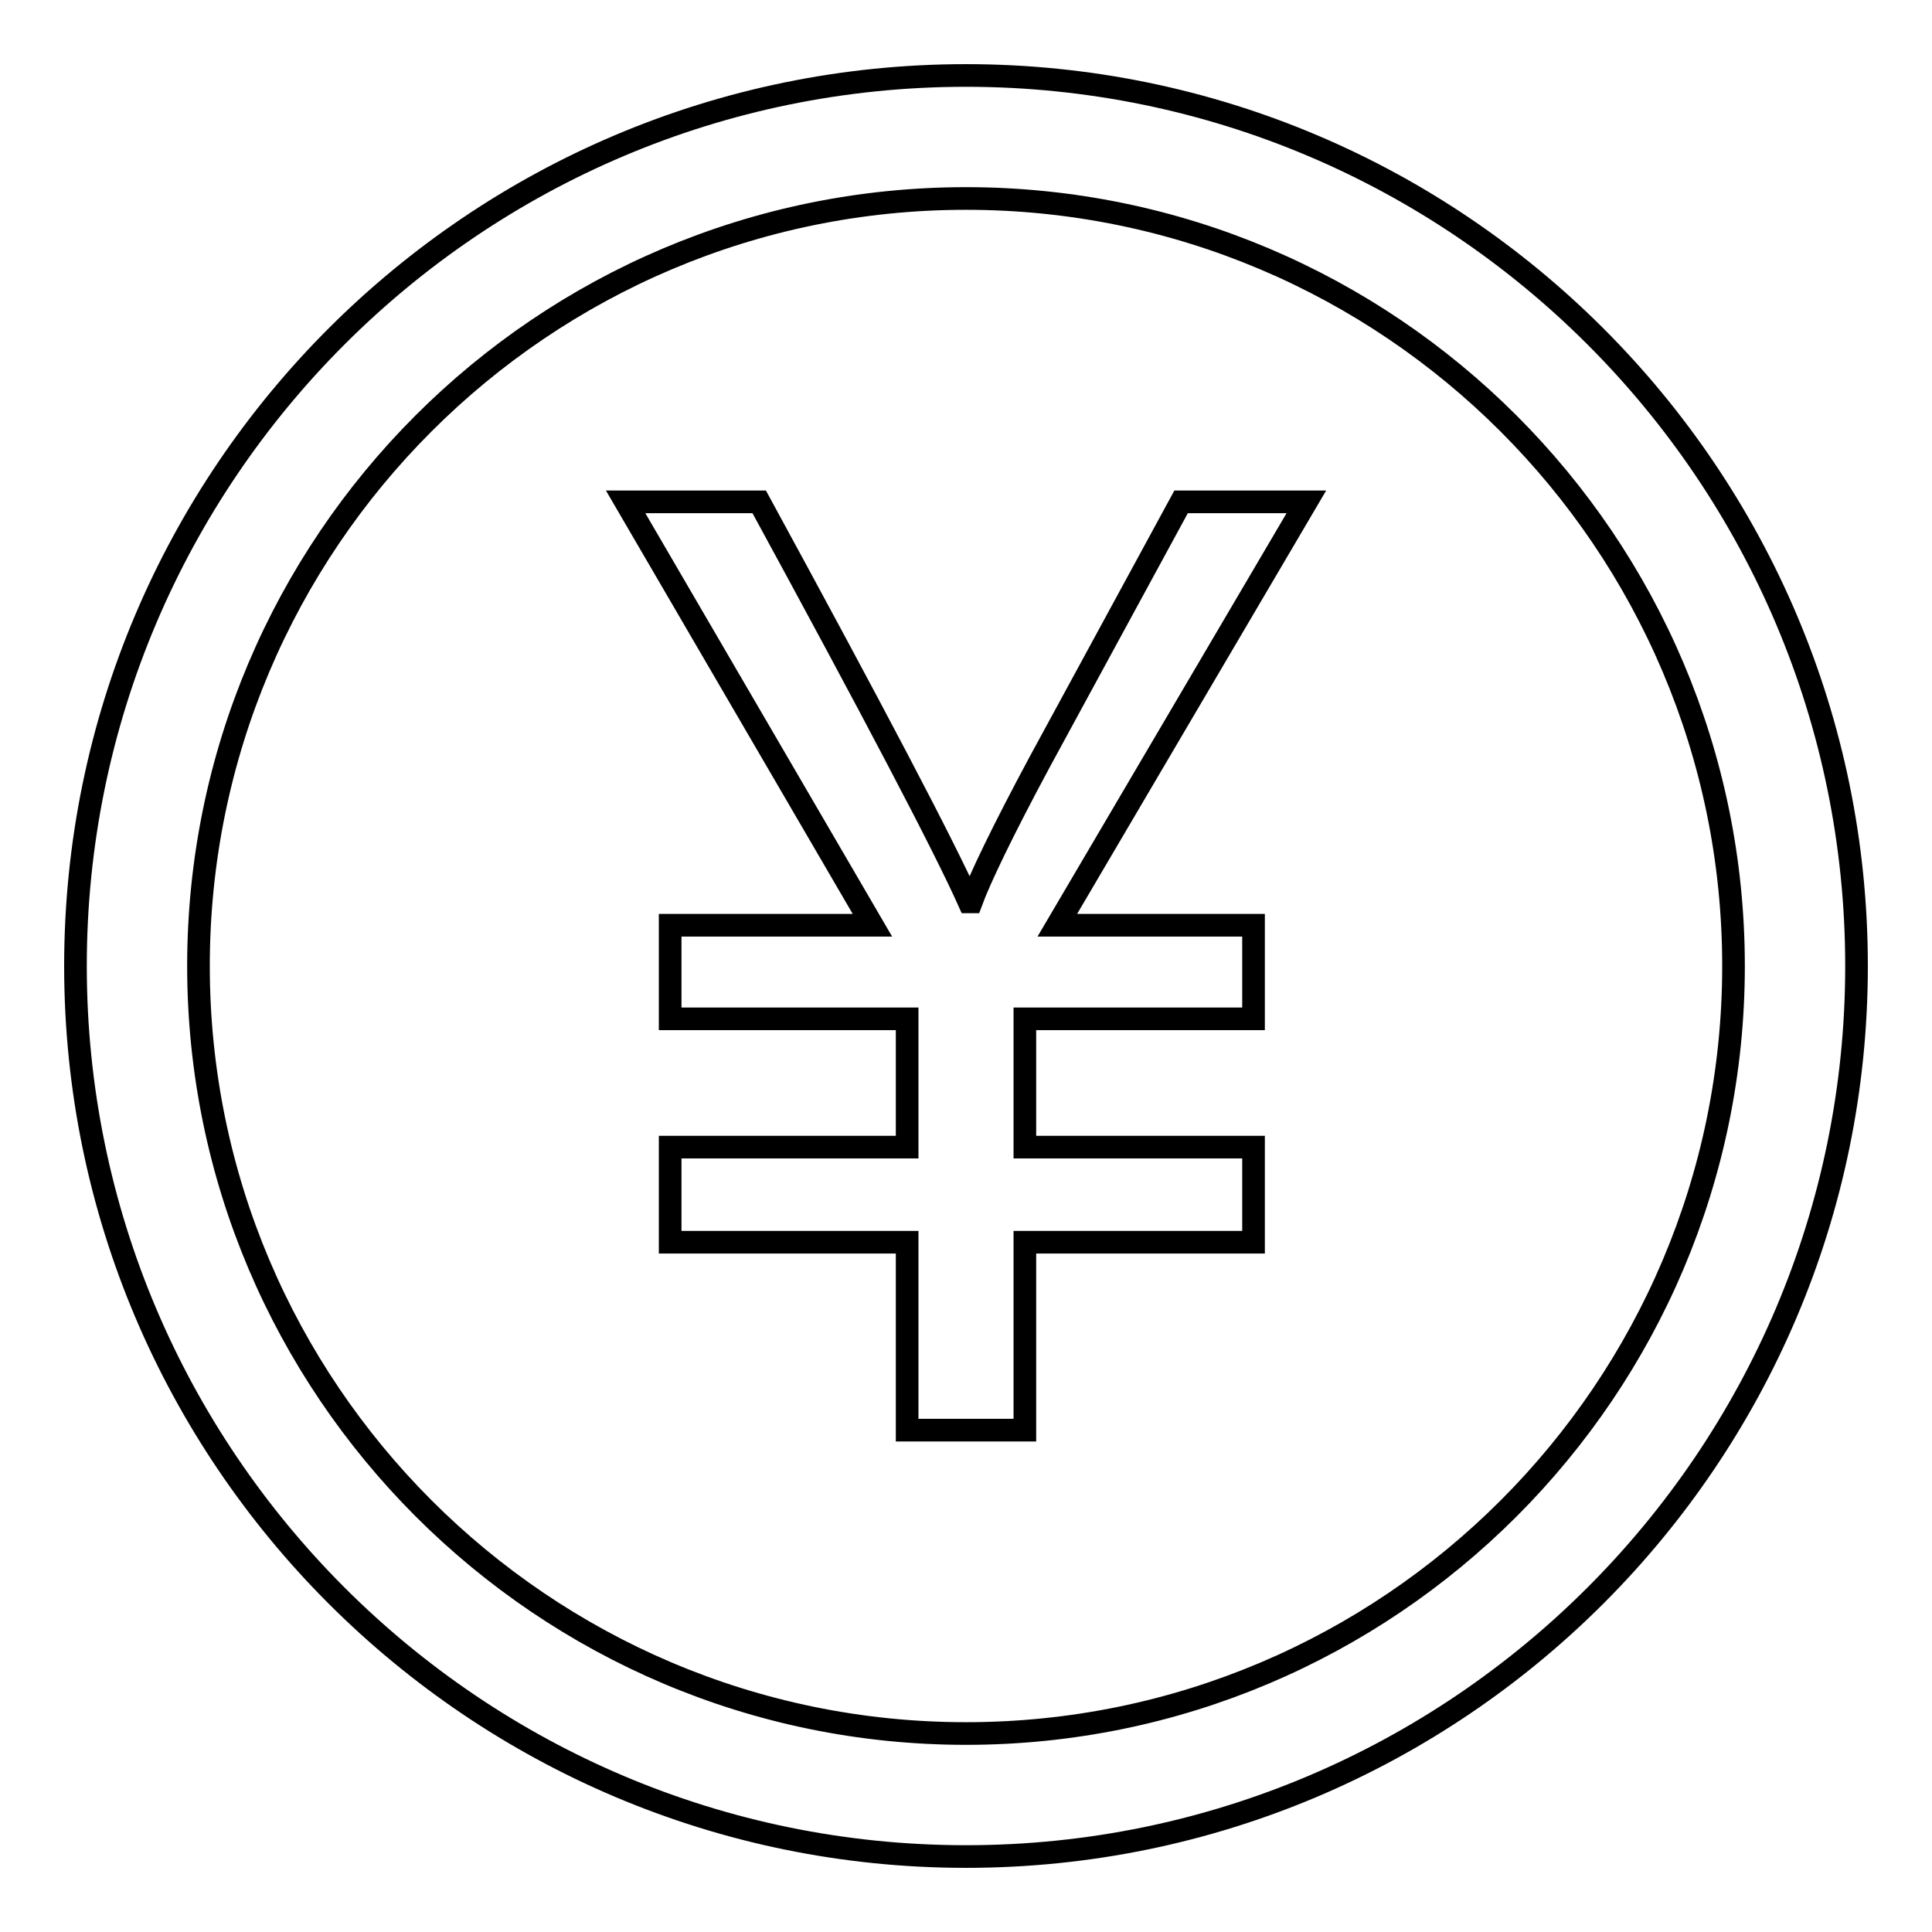 <?xml version="1.0" encoding="utf-8"?>
<!-- Svg Vector Icons : http://www.onlinewebfonts.com/icon -->
<!DOCTYPE svg PUBLIC "-//W3C//DTD SVG 1.1//EN" "http://www.w3.org/Graphics/SVG/1.1/DTD/svg11.dtd">
<svg version="1.1" xmlns="http://www.w3.org/2000/svg" xmlns:xlink="http://www.w3.org/1999/xlink" x="0px" y="0px" viewBox="0 0 256 256" enable-background="new 0 0 256 256" xml:space="preserve">
<g> <path stroke-width="3" fill-opacity="0" stroke="#000000"  d="M128,10C62.9,10,10,62.9,10,128c0,65.1,52.9,118,118,118c65.1,0,118-52.9,118-118C246,62.9,193.1,10,128,10 z M128,229.7C71.9,229.7,26.3,184,26.3,128C26.3,71.9,71.9,26.3,128,26.3c56.1,0,101.7,45.6,101.7,101.7S184.1,229.7,128,229.7z  M156.5,66.5l-18.7,34.4c-5,9.3-8,15.6-9.1,18.6h-0.3c-3.3-7.4-12.6-25.1-27.8-53H82.9l32.7,56.1H88.8V135h31.4v17H88.8v12.6h31.4 v24.9h15.6v-24.9h30.3V152h-30.3v-17h30.3v-12.4h-26l33-56.1H156.5L156.5,66.5z"/></g>
</svg>